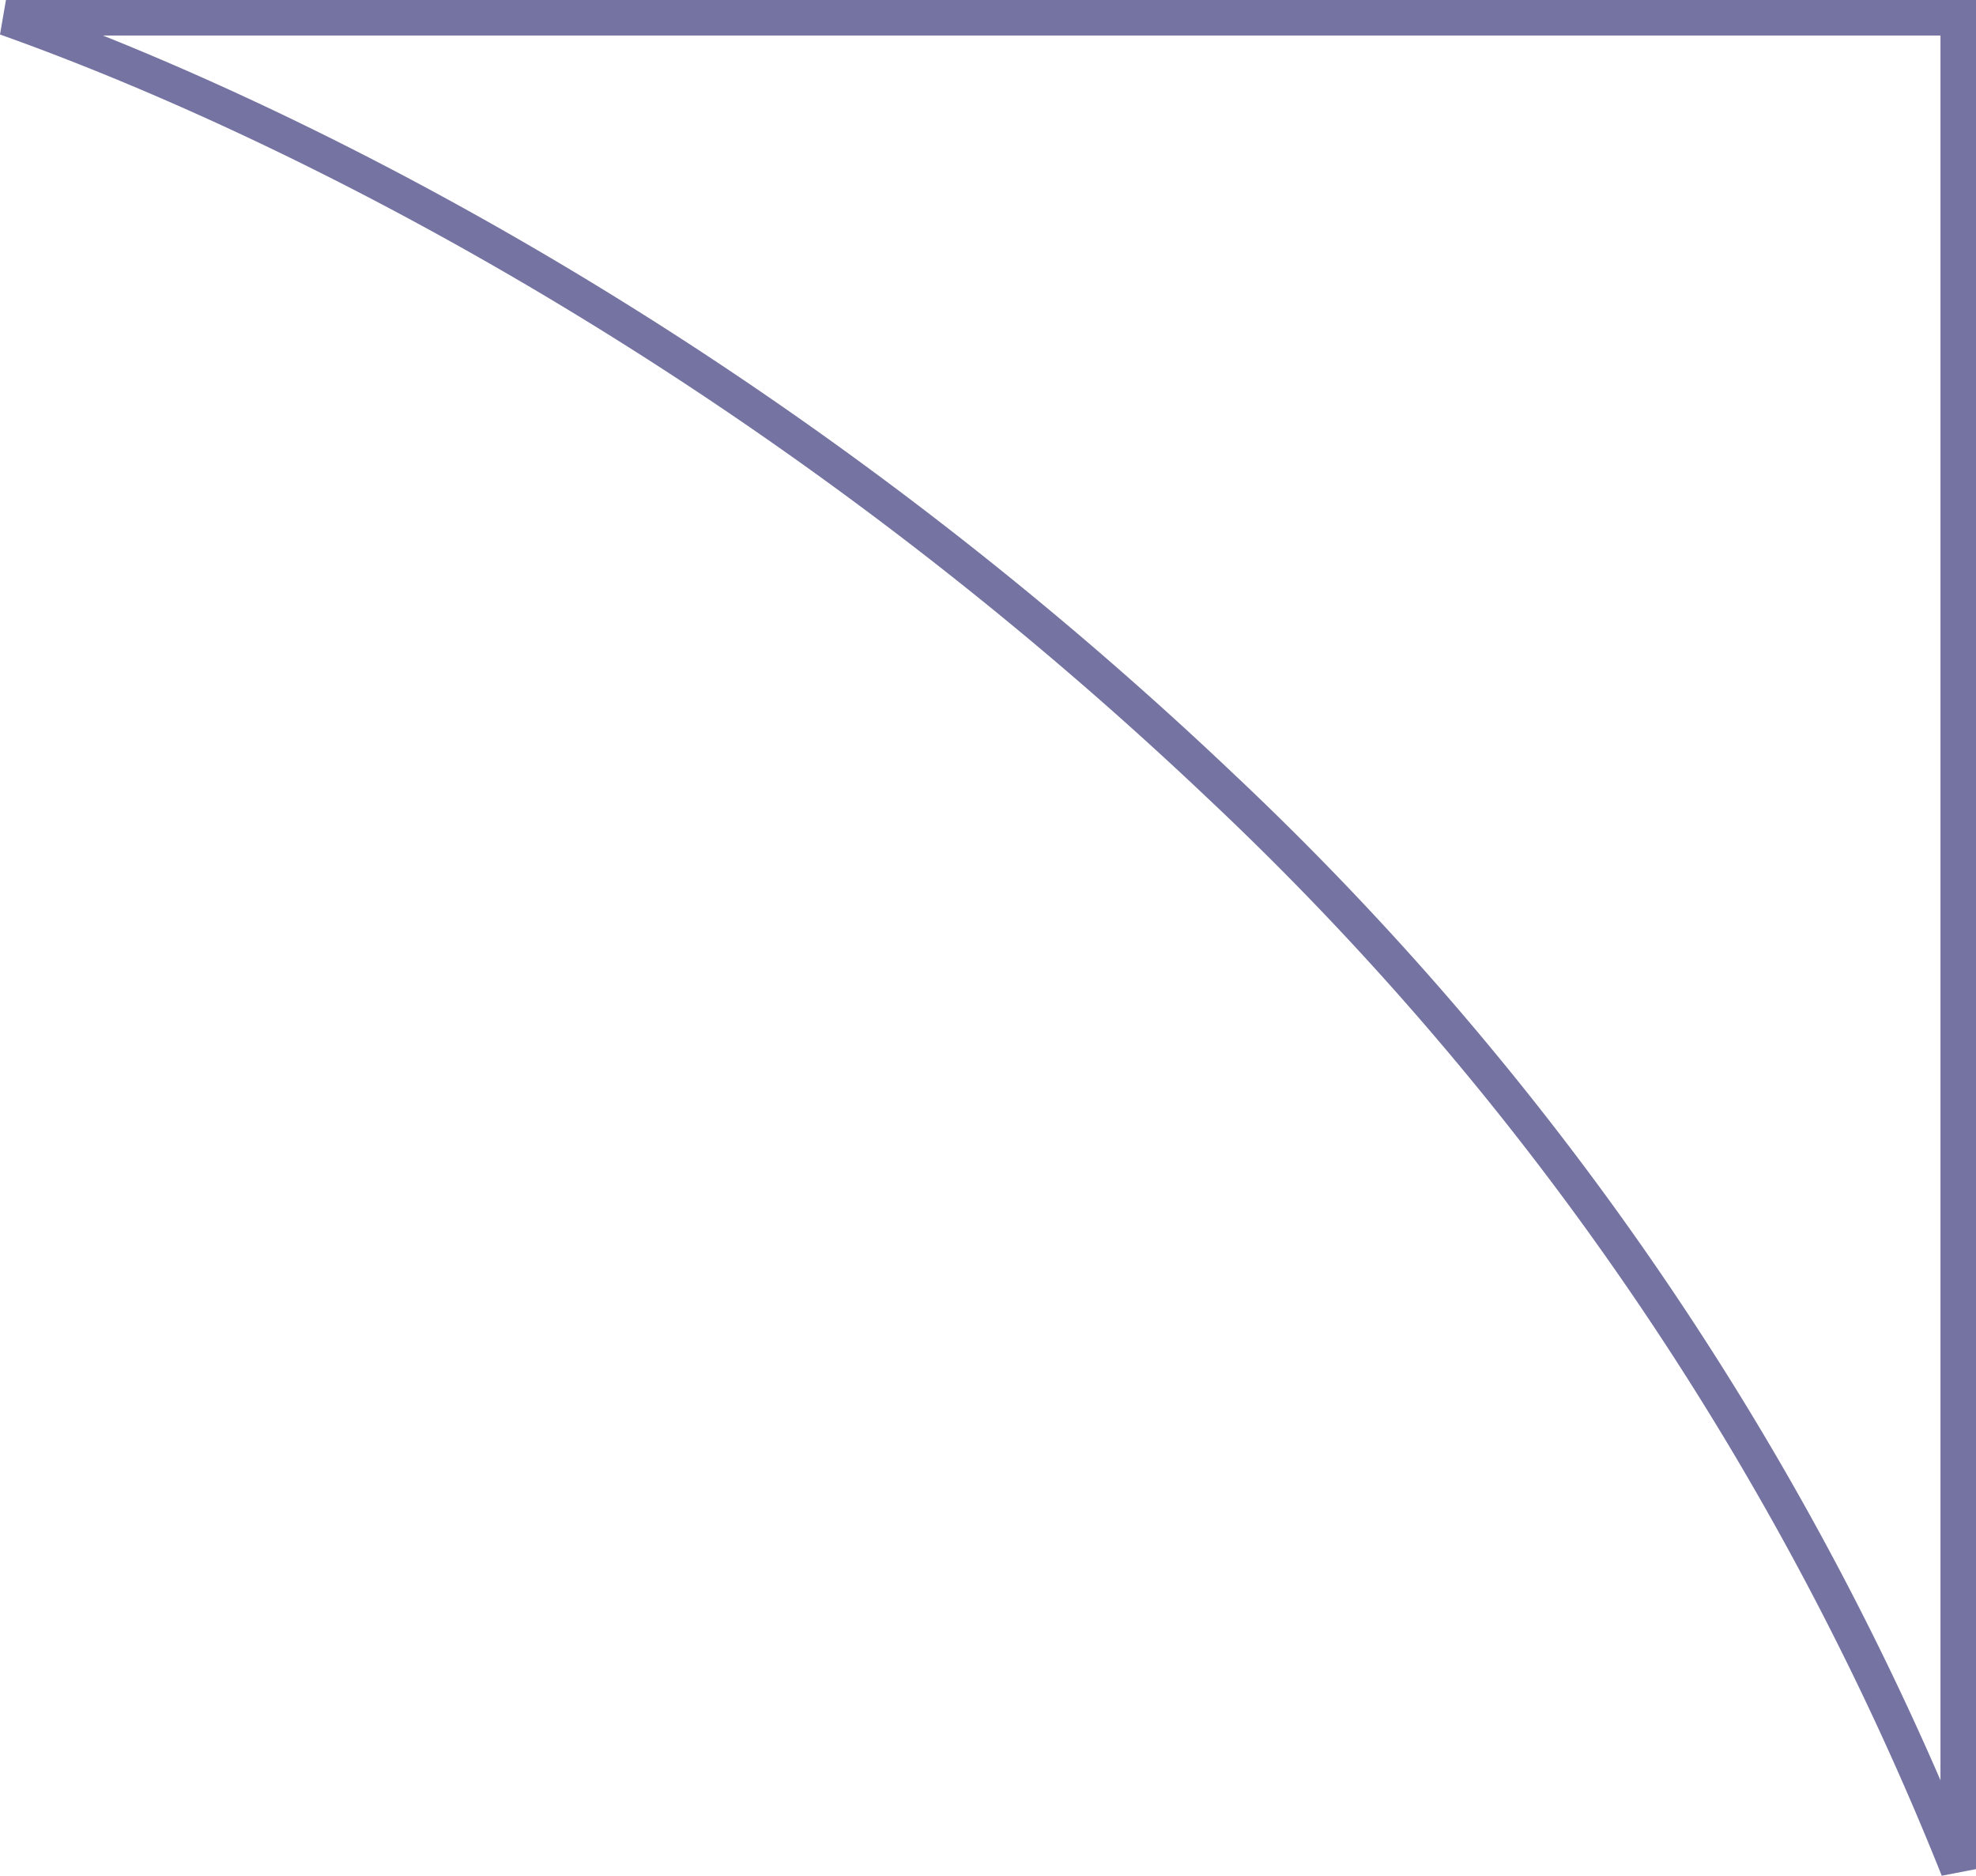 <svg xmlns="http://www.w3.org/2000/svg" width="111.248" height="105.579" viewBox="0 0 111.248 105.579"><path id="Path_87800" data-name="Path 87800" d="M109.913,0H0C15.843,5.633,42.579,18.777,68.324,43.186a170.515,170.515,0,0,1,41.589,61.024Z" transform="translate(0.335 1)" fill="none" stroke="#7573a1" stroke-width="2"></path></svg>